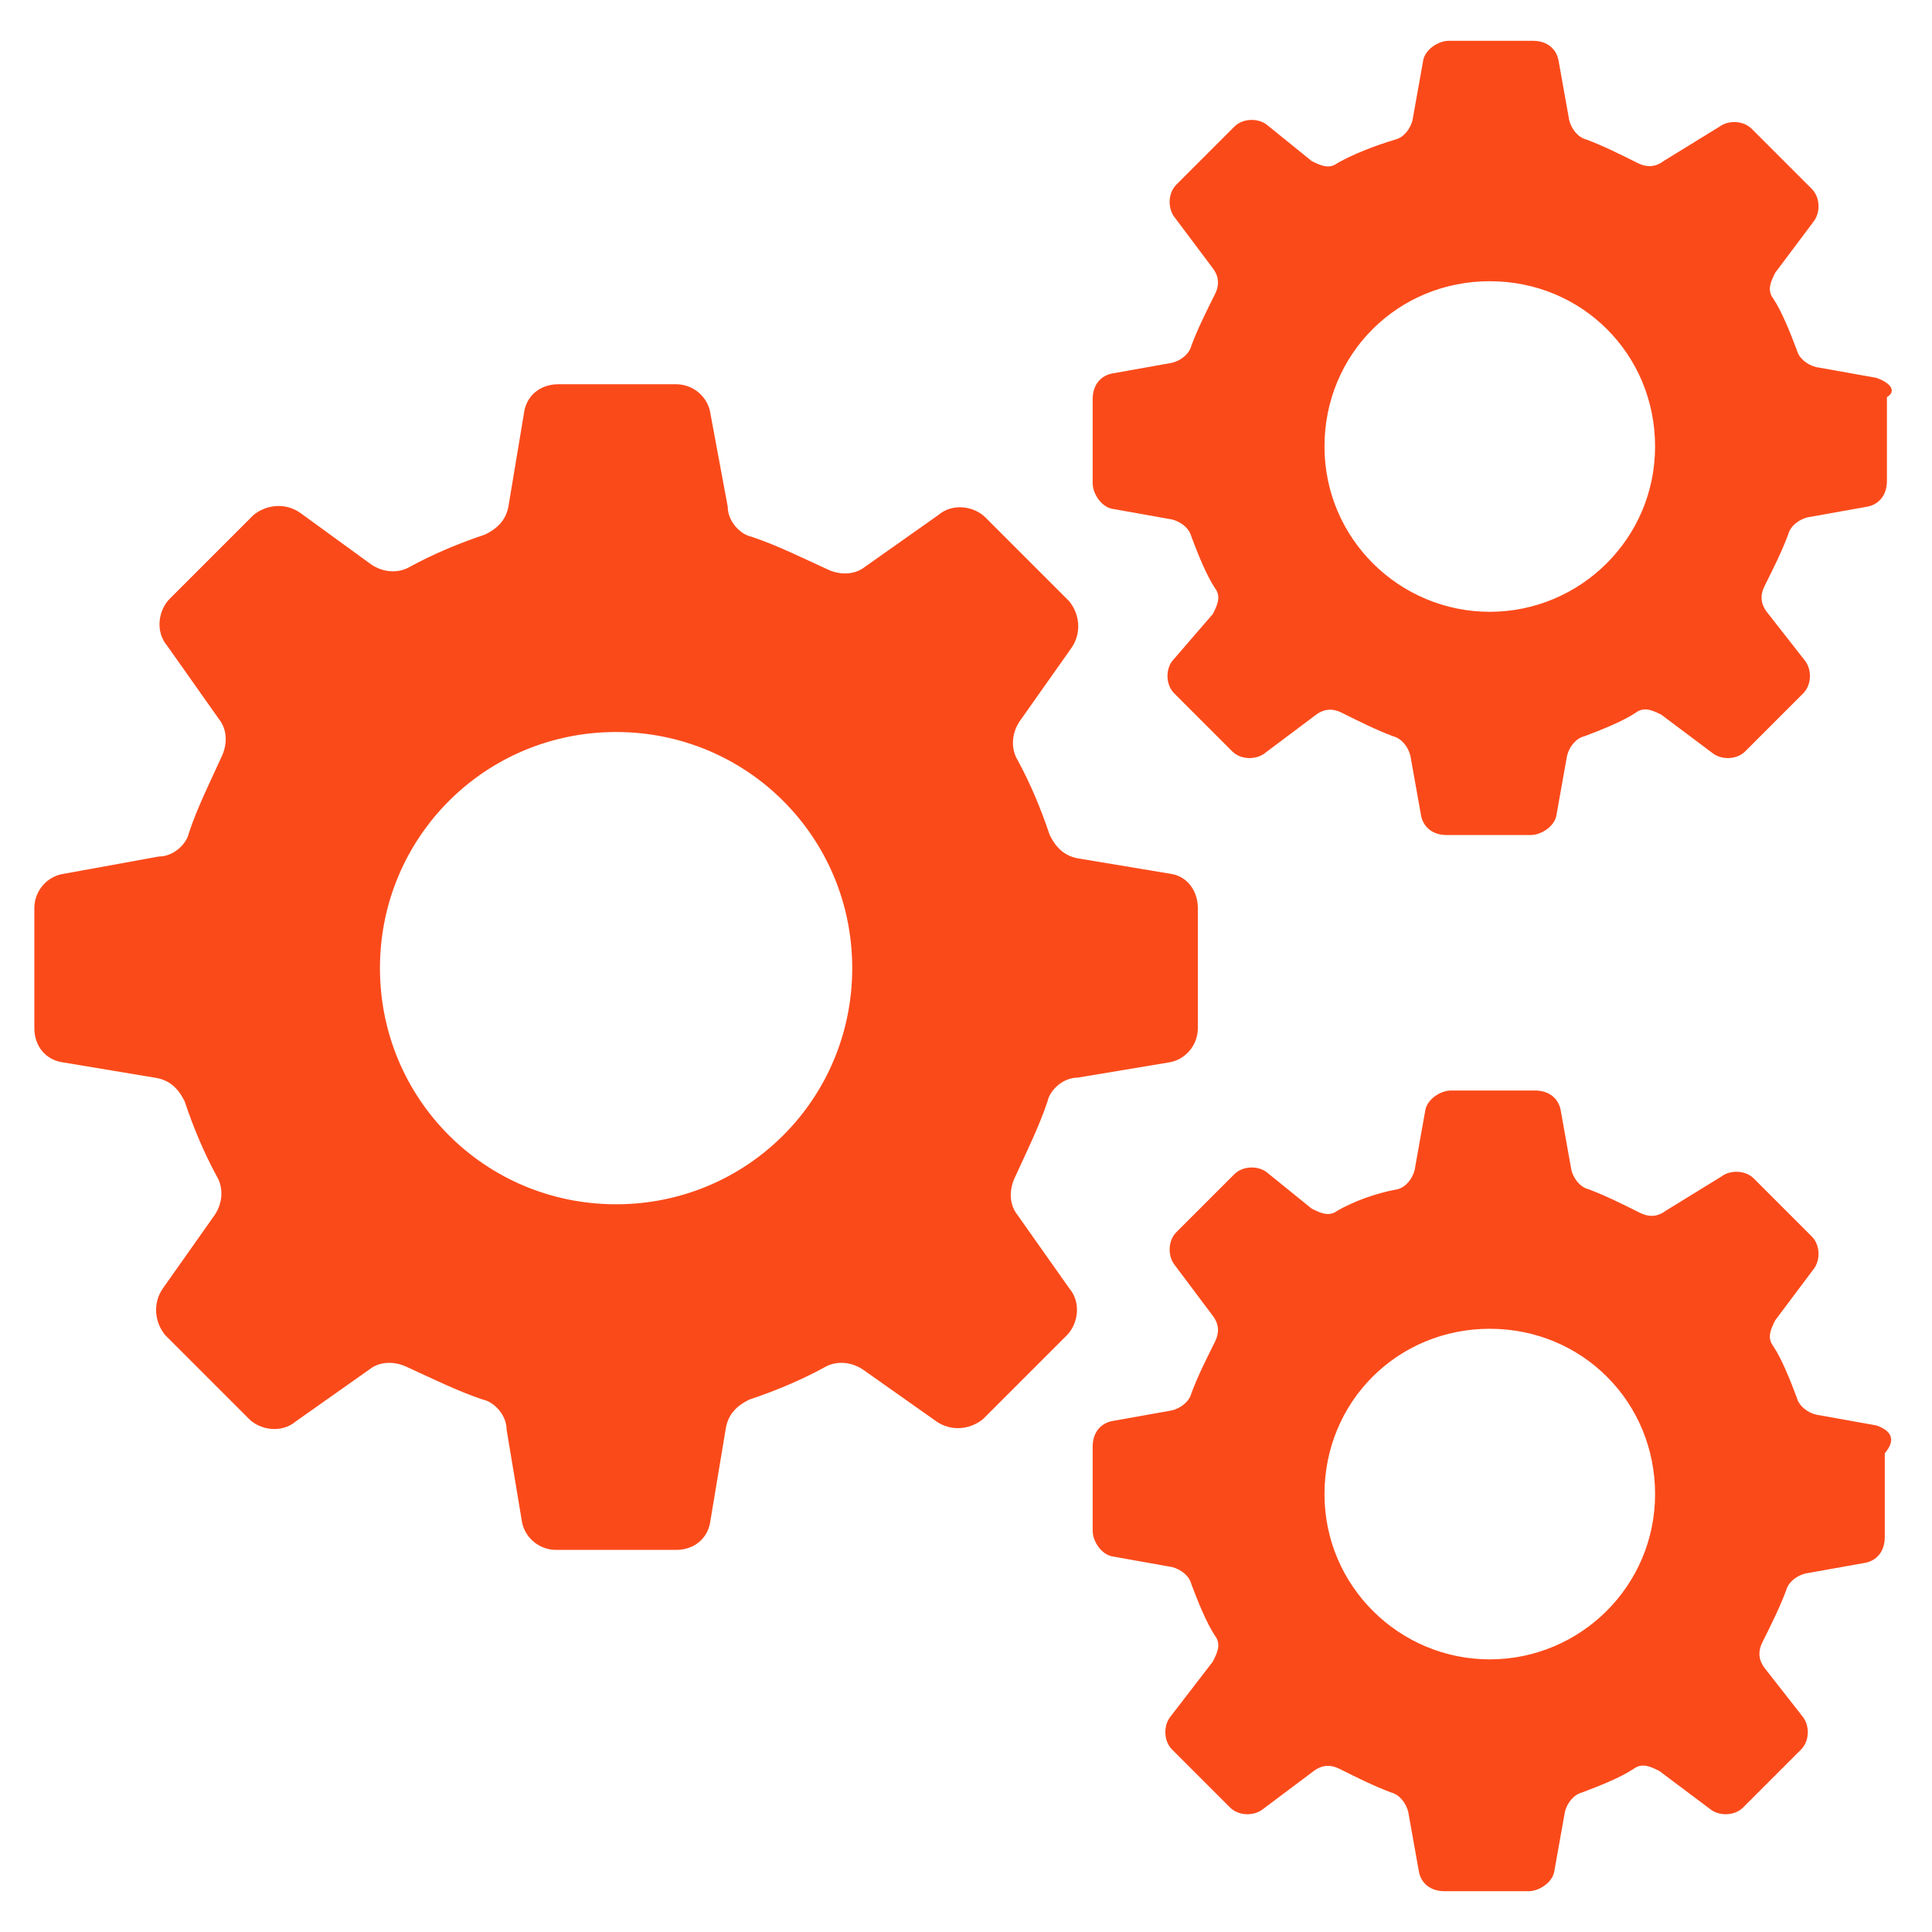 <?xml version="1.0" encoding="utf-8"?>
<!-- Generator: Adobe Illustrator 27.7.0, SVG Export Plug-In . SVG Version: 6.00 Build 0)  -->
<svg version="1.1" id="Layer_1" xmlns="http://www.w3.org/2000/svg" xmlns:xlink="http://www.w3.org/1999/xlink" x="0px" y="0px"
	 viewBox="0 0 90 90" enable-background="new 0 0 90 90" xml:space="preserve">
<g>
	<path fill="#FB4A1A" d="M87.4,66.4l-2.8-0.5c-0.4-0.1-0.8-0.4-0.9-0.8c-0.3-0.8-0.7-1.8-1.1-2.4c-0.3-0.4-0.1-0.8,0.1-1.2l1.8-2.4
		c0.3-0.4,0.3-1.1-0.1-1.5l-2.7-2.7c-0.4-0.4-1.1-0.4-1.5-0.1l-2.6,1.6c-0.4,0.3-0.8,0.3-1.2,0.1c-0.8-0.4-1.6-0.8-2.4-1.1
		c-0.4-0.1-0.7-0.5-0.8-0.9l-0.5-2.8c-0.1-0.5-0.5-0.9-1.2-0.9h-3.9c-0.5,0-1.1,0.4-1.2,0.9l-0.5,2.8c-0.1,0.4-0.4,0.8-0.8,0.9
		C64,55.6,63,56,62.3,56.4c-0.4,0.3-0.8,0.1-1.2-0.1L59,54.6c-0.4-0.3-1.1-0.3-1.5,0.1l-2.7,2.7c-0.4,0.4-0.4,1.1-0.1,1.5l1.8,2.4
		c0.3,0.4,0.3,0.8,0.1,1.2c-0.4,0.8-0.8,1.6-1.1,2.4c-0.1,0.4-0.5,0.7-0.9,0.8l-2.8,0.5c-0.5,0.1-0.9,0.5-0.9,1.2v3.9
		c0,0.5,0.4,1.1,0.9,1.2l2.8,0.5c0.4,0.1,0.8,0.4,0.9,0.8c0.3,0.8,0.7,1.8,1.1,2.4c0.3,0.4,0.1,0.8-0.1,1.2L54.5,80
		c-0.3,0.4-0.3,1.1,0.1,1.5l2.7,2.7c0.4,0.4,1.1,0.4,1.5,0.1l2.4-1.8c0.4-0.3,0.8-0.3,1.2-0.1c0.8,0.4,1.6,0.8,2.4,1.1
		c0.4,0.1,0.7,0.5,0.8,0.9l0.5,2.8c0.1,0.5,0.5,0.9,1.2,0.9h3.9c0.5,0,1.1-0.4,1.2-0.9l0.5-2.8c0.1-0.4,0.4-0.8,0.8-0.9
		c0.8-0.3,1.8-0.7,2.4-1.1c0.4-0.3,0.8-0.1,1.2,0.1l2.4,1.8c0.4,0.3,1.1,0.3,1.5-0.1l2.7-2.7c0.4-0.4,0.4-1.1,0.1-1.5l-1.8-2.3
		c-0.3-0.4-0.3-0.8-0.1-1.2c0.4-0.8,0.8-1.6,1.1-2.4c0.1-0.4,0.5-0.7,0.9-0.8l2.8-0.5c0.5-0.1,0.9-0.5,0.9-1.2v-3.9
		C88.4,67,88,66.6,87.4,66.4z M69.4,77.3c-4.2,0-7.7-3.4-7.7-7.7c0-4.3,3.4-7.7,7.7-7.7s7.7,3.4,7.7,7.7
		C77.1,73.9,73.6,77.3,69.4,77.3z"/>
	<path fill="#FB4A1A" d="M87.4,17.6l-2.8-0.5c-0.4-0.1-0.8-0.4-0.9-0.8c-0.3-0.8-0.7-1.8-1.1-2.4c-0.3-0.4-0.1-0.8,0.1-1.2l1.8-2.4
		c0.3-0.4,0.3-1.1-0.1-1.5L81.6,6c-0.4-0.4-1.1-0.4-1.5-0.1l-2.6,1.6c-0.4,0.3-0.8,0.3-1.2,0.1c-0.8-0.4-1.6-0.8-2.4-1.1
		c-0.4-0.1-0.7-0.5-0.8-0.9l-0.5-2.8c-0.1-0.5-0.5-0.9-1.2-0.9h-3.9c-0.5,0-1.1,0.4-1.2,0.9l-0.5,2.8c-0.1,0.4-0.4,0.8-0.8,0.9
		C64,6.8,63,7.2,62.3,7.6c-0.4,0.3-0.8,0.1-1.2-0.1L59,5.8c-0.4-0.3-1.1-0.3-1.5,0.1l-2.7,2.7c-0.4,0.4-0.4,1.1-0.1,1.5l1.8,2.4
		c0.3,0.4,0.3,0.8,0.1,1.2c-0.4,0.8-0.8,1.6-1.1,2.4c-0.1,0.4-0.5,0.7-0.9,0.8l-2.8,0.5c-0.5,0.1-0.9,0.5-0.9,1.2v3.9
		c0,0.5,0.4,1.1,0.9,1.2l2.8,0.5c0.4,0.1,0.8,0.4,0.9,0.8c0.3,0.8,0.7,1.8,1.1,2.4c0.3,0.4,0.1,0.8-0.1,1.2l-1.9,2.2
		c-0.3,0.4-0.3,1.1,0.1,1.5l2.7,2.7c0.4,0.4,1.1,0.4,1.5,0.1l2.4-1.8c0.4-0.3,0.8-0.3,1.2-0.1c0.8,0.4,1.6,0.8,2.4,1.1
		c0.4,0.1,0.7,0.5,0.8,0.9l0.5,2.8c0.1,0.5,0.5,0.9,1.2,0.9h3.9c0.5,0,1.1-0.4,1.2-0.9l0.5-2.8c0.1-0.4,0.4-0.8,0.8-0.9
		c0.8-0.3,1.8-0.7,2.4-1.1c0.4-0.3,0.8-0.1,1.2,0.1l2.4,1.8c0.4,0.3,1.1,0.3,1.5-0.1l2.7-2.7c0.4-0.4,0.4-1.1,0.1-1.5l-1.8-2.3
		c-0.3-0.4-0.3-0.8-0.1-1.2c0.4-0.8,0.8-1.6,1.1-2.4c0.1-0.4,0.5-0.7,0.9-0.8l2.8-0.5c0.5-0.1,0.9-0.5,0.9-1.2v-3.9
		C88.4,18.2,88,17.8,87.4,17.6z M69.4,28.5c-4.2,0-7.7-3.4-7.7-7.7s3.4-7.7,7.7-7.7s7.7,3.4,7.7,7.7S73.6,28.5,69.4,28.5z"/>
	<path fill="#FB4A1A" d="M54.5,40.7L50.3,40c-0.7-0.1-1.1-0.5-1.4-1.1c-0.4-1.2-0.9-2.4-1.5-3.5c-0.3-0.5-0.3-1.2,0.1-1.8l2.4-3.4
		c0.5-0.7,0.4-1.6-0.1-2.2l-3.9-3.9c-0.5-0.5-1.5-0.7-2.2-0.1l-3.4,2.4c-0.5,0.4-1.2,0.4-1.8,0.1c-1.1-0.5-2.3-1.1-3.5-1.5
		c-0.5-0.1-1.1-0.7-1.1-1.4l-0.8-4.3c-0.1-0.8-0.8-1.4-1.6-1.4H26c-0.8,0-1.5,0.5-1.6,1.4l-0.7,4.2c-0.1,0.7-0.5,1.1-1.1,1.4
		c-1.2,0.4-2.4,0.9-3.5,1.5c-0.5,0.3-1.2,0.3-1.8-0.1L14,23.9c-0.7-0.5-1.6-0.4-2.2,0.1l-3.9,3.9c-0.5,0.5-0.7,1.5-0.1,2.2l2.4,3.4
		c0.4,0.5,0.4,1.2,0.1,1.8c-0.5,1.1-1.1,2.3-1.5,3.5c-0.1,0.5-0.7,1.1-1.4,1.1L3,40.7c-0.8,0.1-1.4,0.8-1.4,1.6v5.6
		c0,0.8,0.5,1.5,1.4,1.6l4.2,0.7c0.7,0.1,1.1,0.5,1.4,1.1c0.4,1.2,0.9,2.4,1.5,3.5c0.3,0.5,0.3,1.2-0.1,1.8l-2.4,3.4
		c-0.5,0.7-0.4,1.6,0.1,2.2l3.9,3.9c0.5,0.5,1.5,0.7,2.2,0.1l3.4-2.4c0.5-0.4,1.2-0.4,1.8-0.1c1.1,0.5,2.3,1.1,3.5,1.5
		c0.5,0.1,1.1,0.7,1.1,1.4l0.7,4.2c0.1,0.8,0.8,1.4,1.6,1.4h5.6c0.8,0,1.5-0.5,1.6-1.4l0.7-4.2c0.1-0.7,0.5-1.1,1.1-1.4
		c1.2-0.4,2.4-0.9,3.5-1.5c0.5-0.3,1.2-0.3,1.8,0.1l3.4,2.4c0.7,0.5,1.6,0.4,2.2-0.1l3.9-3.9c0.5-0.5,0.7-1.5,0.1-2.2l-2.4-3.4
		c-0.4-0.5-0.4-1.2-0.1-1.8c0.5-1.1,1.1-2.3,1.5-3.5c0.1-0.5,0.7-1.1,1.4-1.1l4.2-0.7c0.8-0.1,1.4-0.8,1.4-1.6v-5.6
		C55.8,41.5,55.3,40.8,54.5,40.7z M28.7,56.1c-6.1,0-11-4.9-11-11s4.9-11,11-11s11,4.9,11,11S34.8,56.1,28.7,56.1z"/>
</g>
</svg>
